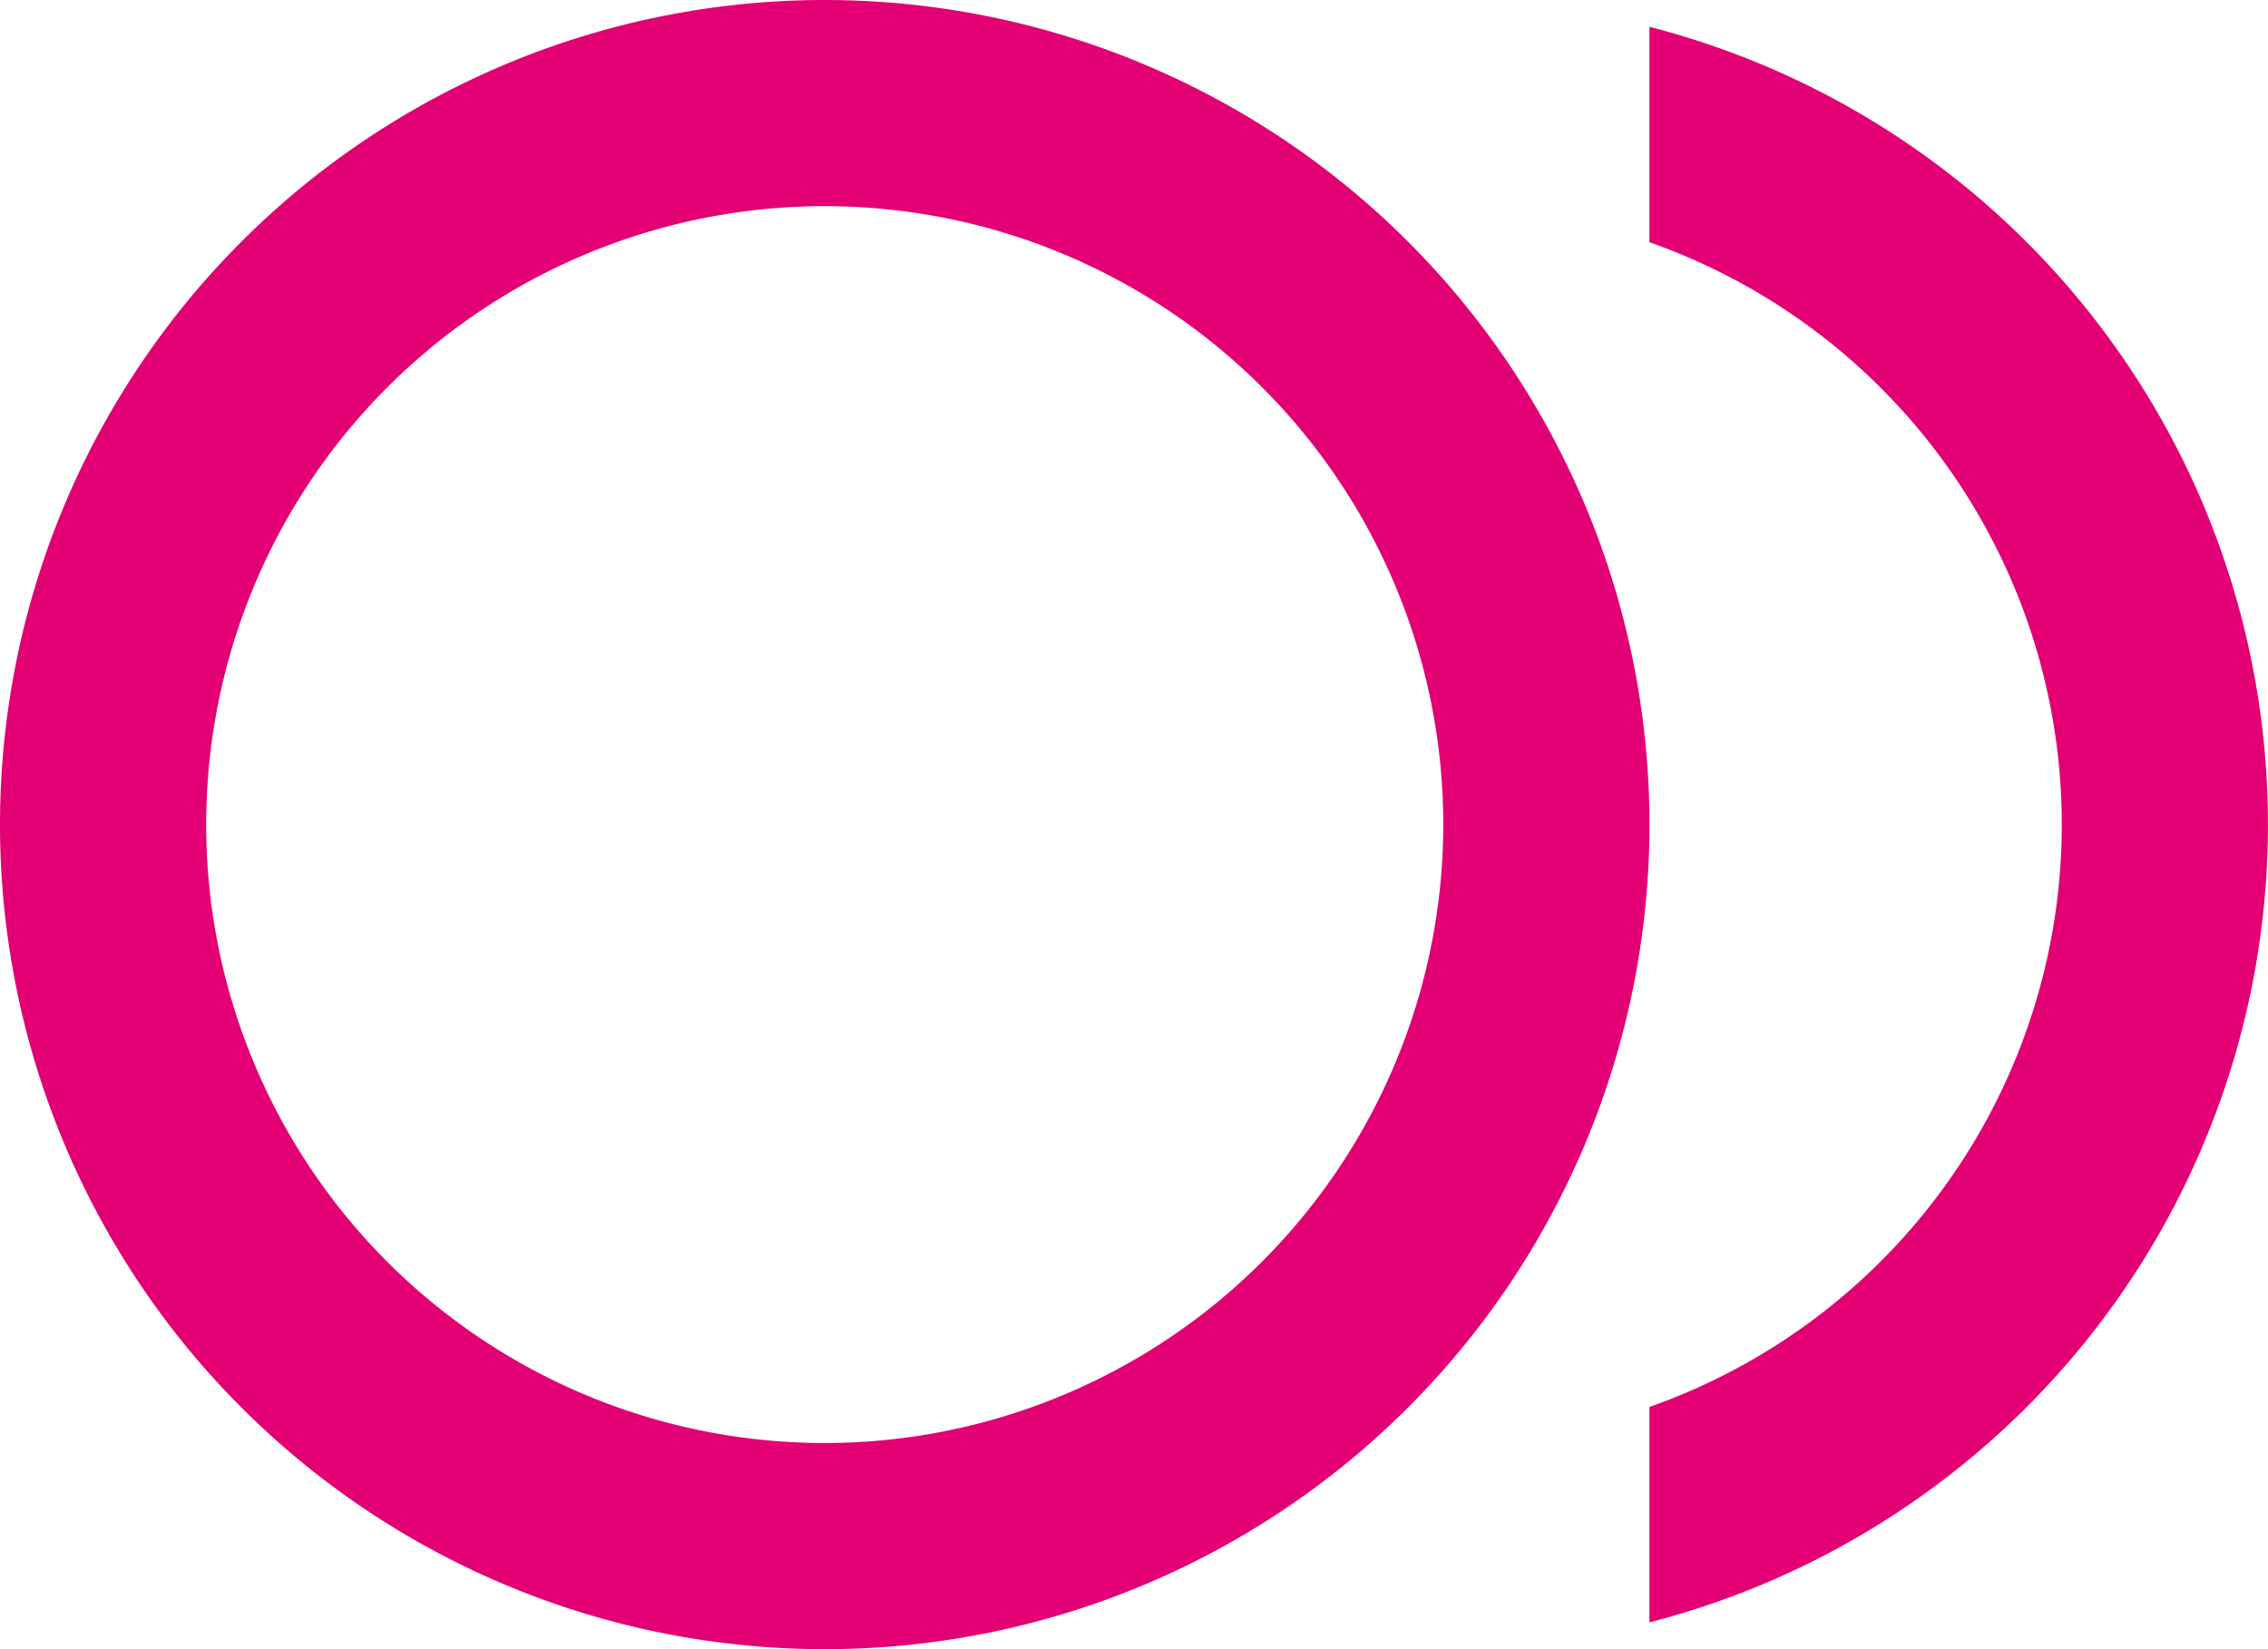 <svg xmlns="http://www.w3.org/2000/svg" width="44" height="32" viewBox="0 0 44 32">
  <path id="fiber_smart_record" d="M18,8A16,16,0,1,0,34,24,16,16,0,0,0,18,8Zm0,28A12,12,0,1,1,30,24,12.01,12.01,0,0,1,18,36ZM34,8.52V12.7a11.981,11.981,0,0,1,0,22.6v4.18A15.985,15.985,0,0,0,34,8.52Z" transform="translate(-2 -8)" fill="#e20074"/>
</svg>